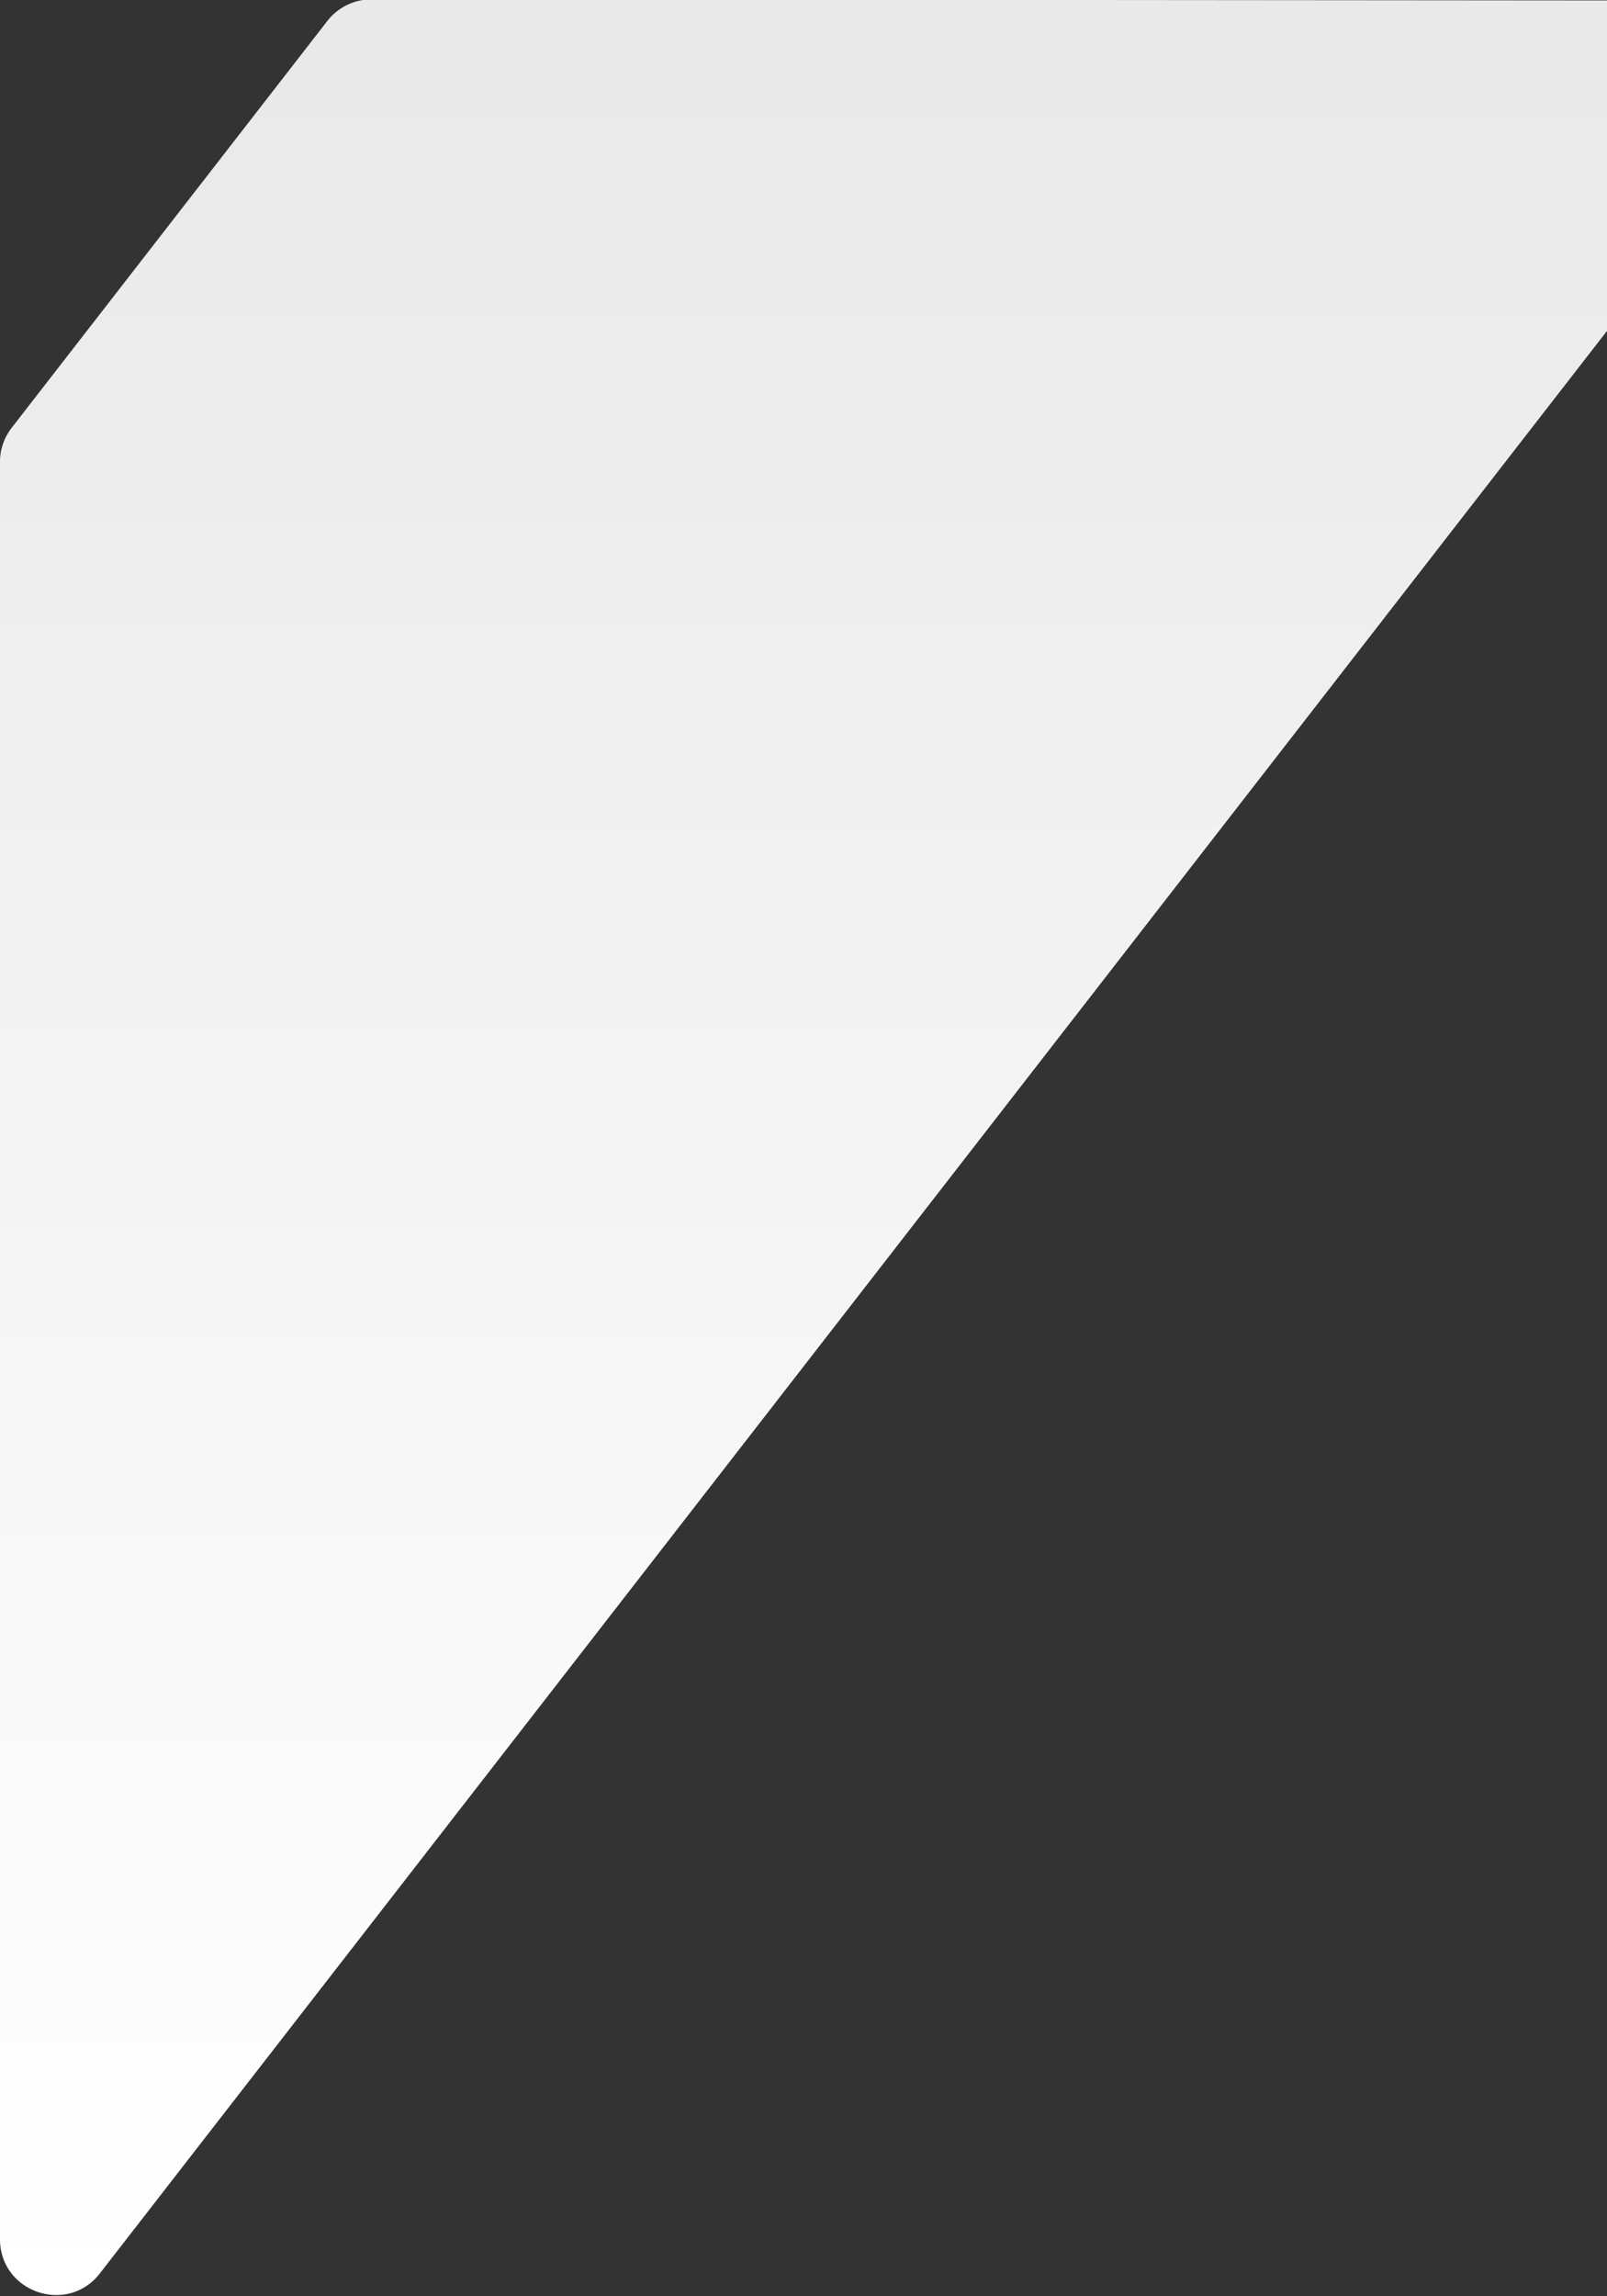 <svg width="1439" height="2055" fill="none" xmlns="http://www.w3.org/2000/svg"><rect width="100%" height="100%" fill="#333333" stroke="none"/><path d="M10.49 382.831A50.003 50.003 0 0 0-.016 413.492V2003.94c0 47.63 60.288 68.28 89.496 30.66L1605.91 81.166c25.48-32.834 2.11-80.624-39.46-80.66L332.635-.554a50.002 50.002 0 0 0-39.539 19.339L10.489 382.831z" fill="url(#a)"/><defs><linearGradient id="a" x1="834.215" y1="58.456" x2="834.215" y2="2055.12" gradientUnits="userSpaceOnUse"><stop stop-color="#E9E9E9"/><stop offset="1" stop-color="#fff"/></linearGradient></defs></svg>